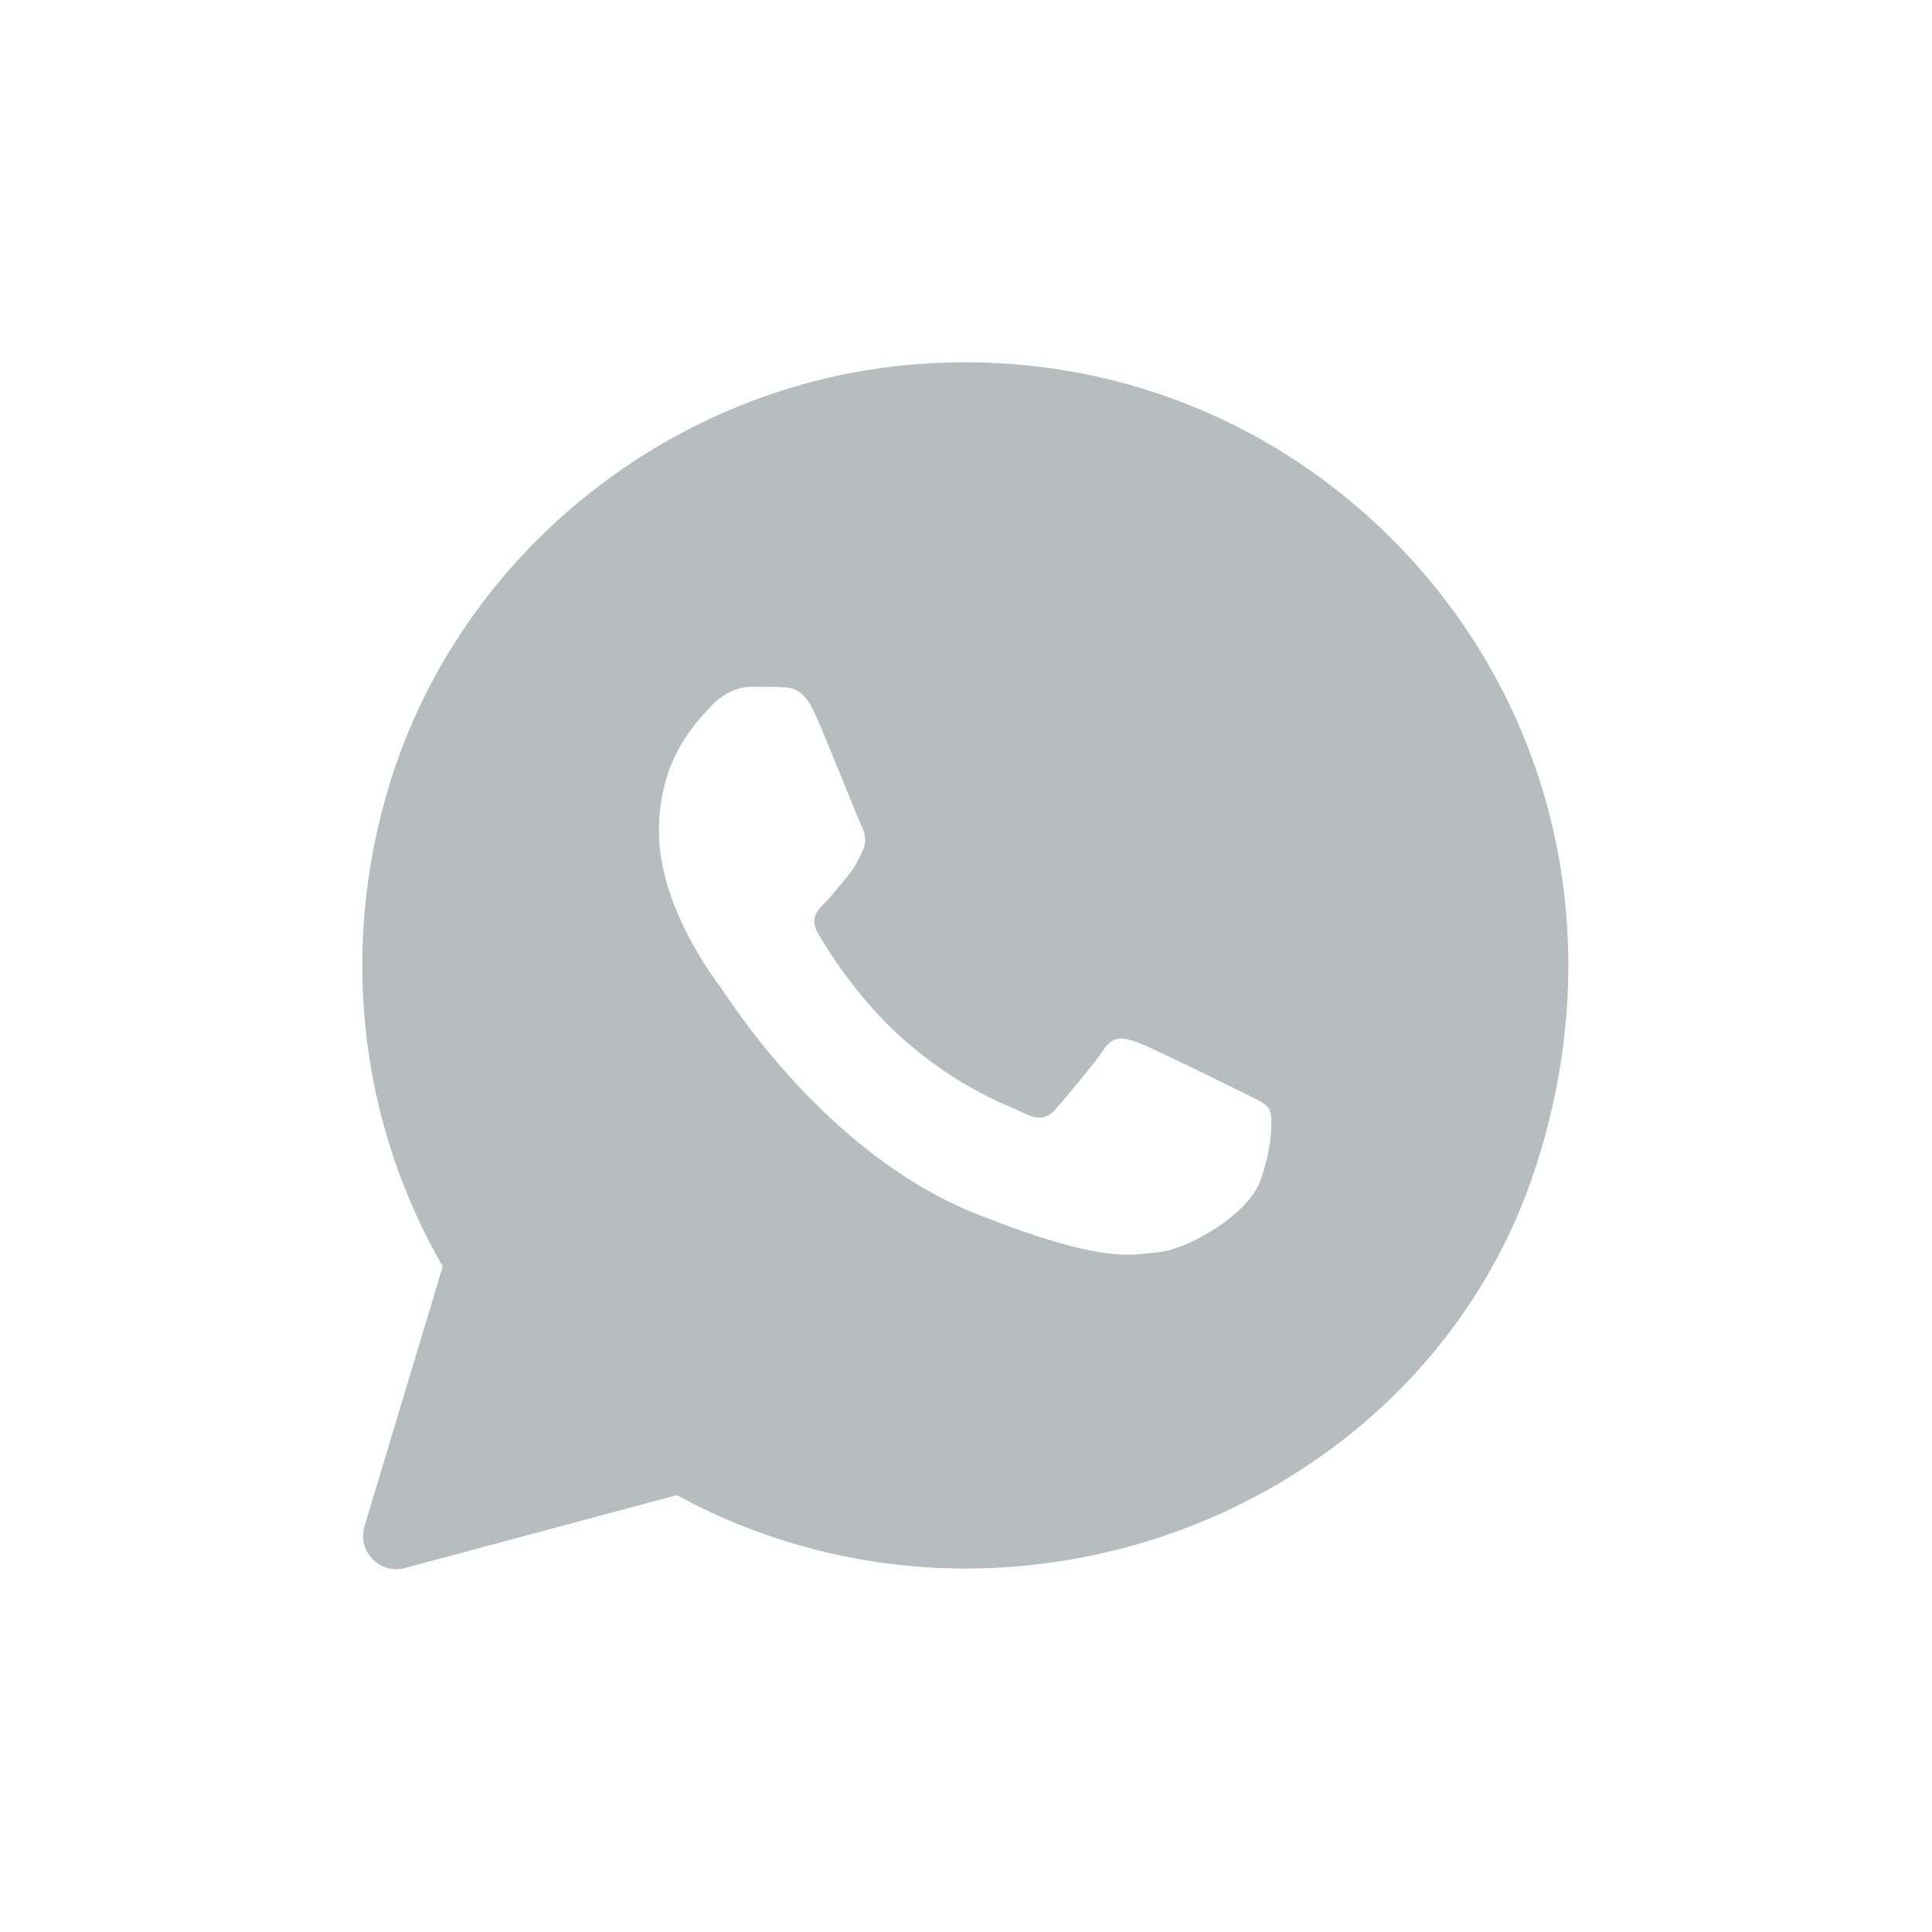 <svg width="32" height="32" viewBox="0 0 32 32" fill="none" xmlns="http://www.w3.org/2000/svg">
<path d="M23.055 8.928C20.973 6.845 18.133 5.794 15.151 6.034C11.142 6.356 7.628 9.144 6.452 12.99C5.612 15.738 5.965 18.607 7.333 20.977L6.037 25.28C5.913 25.693 6.29 26.082 6.707 25.971L11.211 24.764C12.67 25.56 14.312 25.979 15.984 25.98H15.988C20.183 25.98 24.059 23.414 25.4 19.439C26.706 15.563 25.74 11.616 23.055 8.928ZM20.876 19.554C20.668 20.137 19.649 20.699 19.191 20.74C18.733 20.782 18.304 20.947 16.196 20.116C13.659 19.116 12.057 16.515 11.933 16.349C11.808 16.182 10.914 14.996 10.914 13.768C10.914 12.54 11.559 11.936 11.788 11.687C12.017 11.437 12.287 11.375 12.454 11.375C12.62 11.375 12.787 11.375 12.932 11.381C13.11 11.388 13.307 11.397 13.494 11.812C13.716 12.306 14.201 13.54 14.263 13.665C14.325 13.79 14.367 13.936 14.284 14.102C14.201 14.268 14.159 14.372 14.035 14.518C13.91 14.664 13.773 14.843 13.661 14.955C13.536 15.079 13.406 15.215 13.551 15.464C13.697 15.714 14.197 16.531 14.939 17.192C15.893 18.042 16.696 18.305 16.946 18.431C17.196 18.556 17.341 18.535 17.487 18.368C17.633 18.202 18.111 17.64 18.277 17.39C18.443 17.14 18.61 17.182 18.839 17.265C19.068 17.348 20.295 17.952 20.544 18.077C20.794 18.202 20.96 18.264 21.022 18.368C21.084 18.471 21.084 18.971 20.876 19.554Z" fill="#B7BCBF"/>
</svg>
